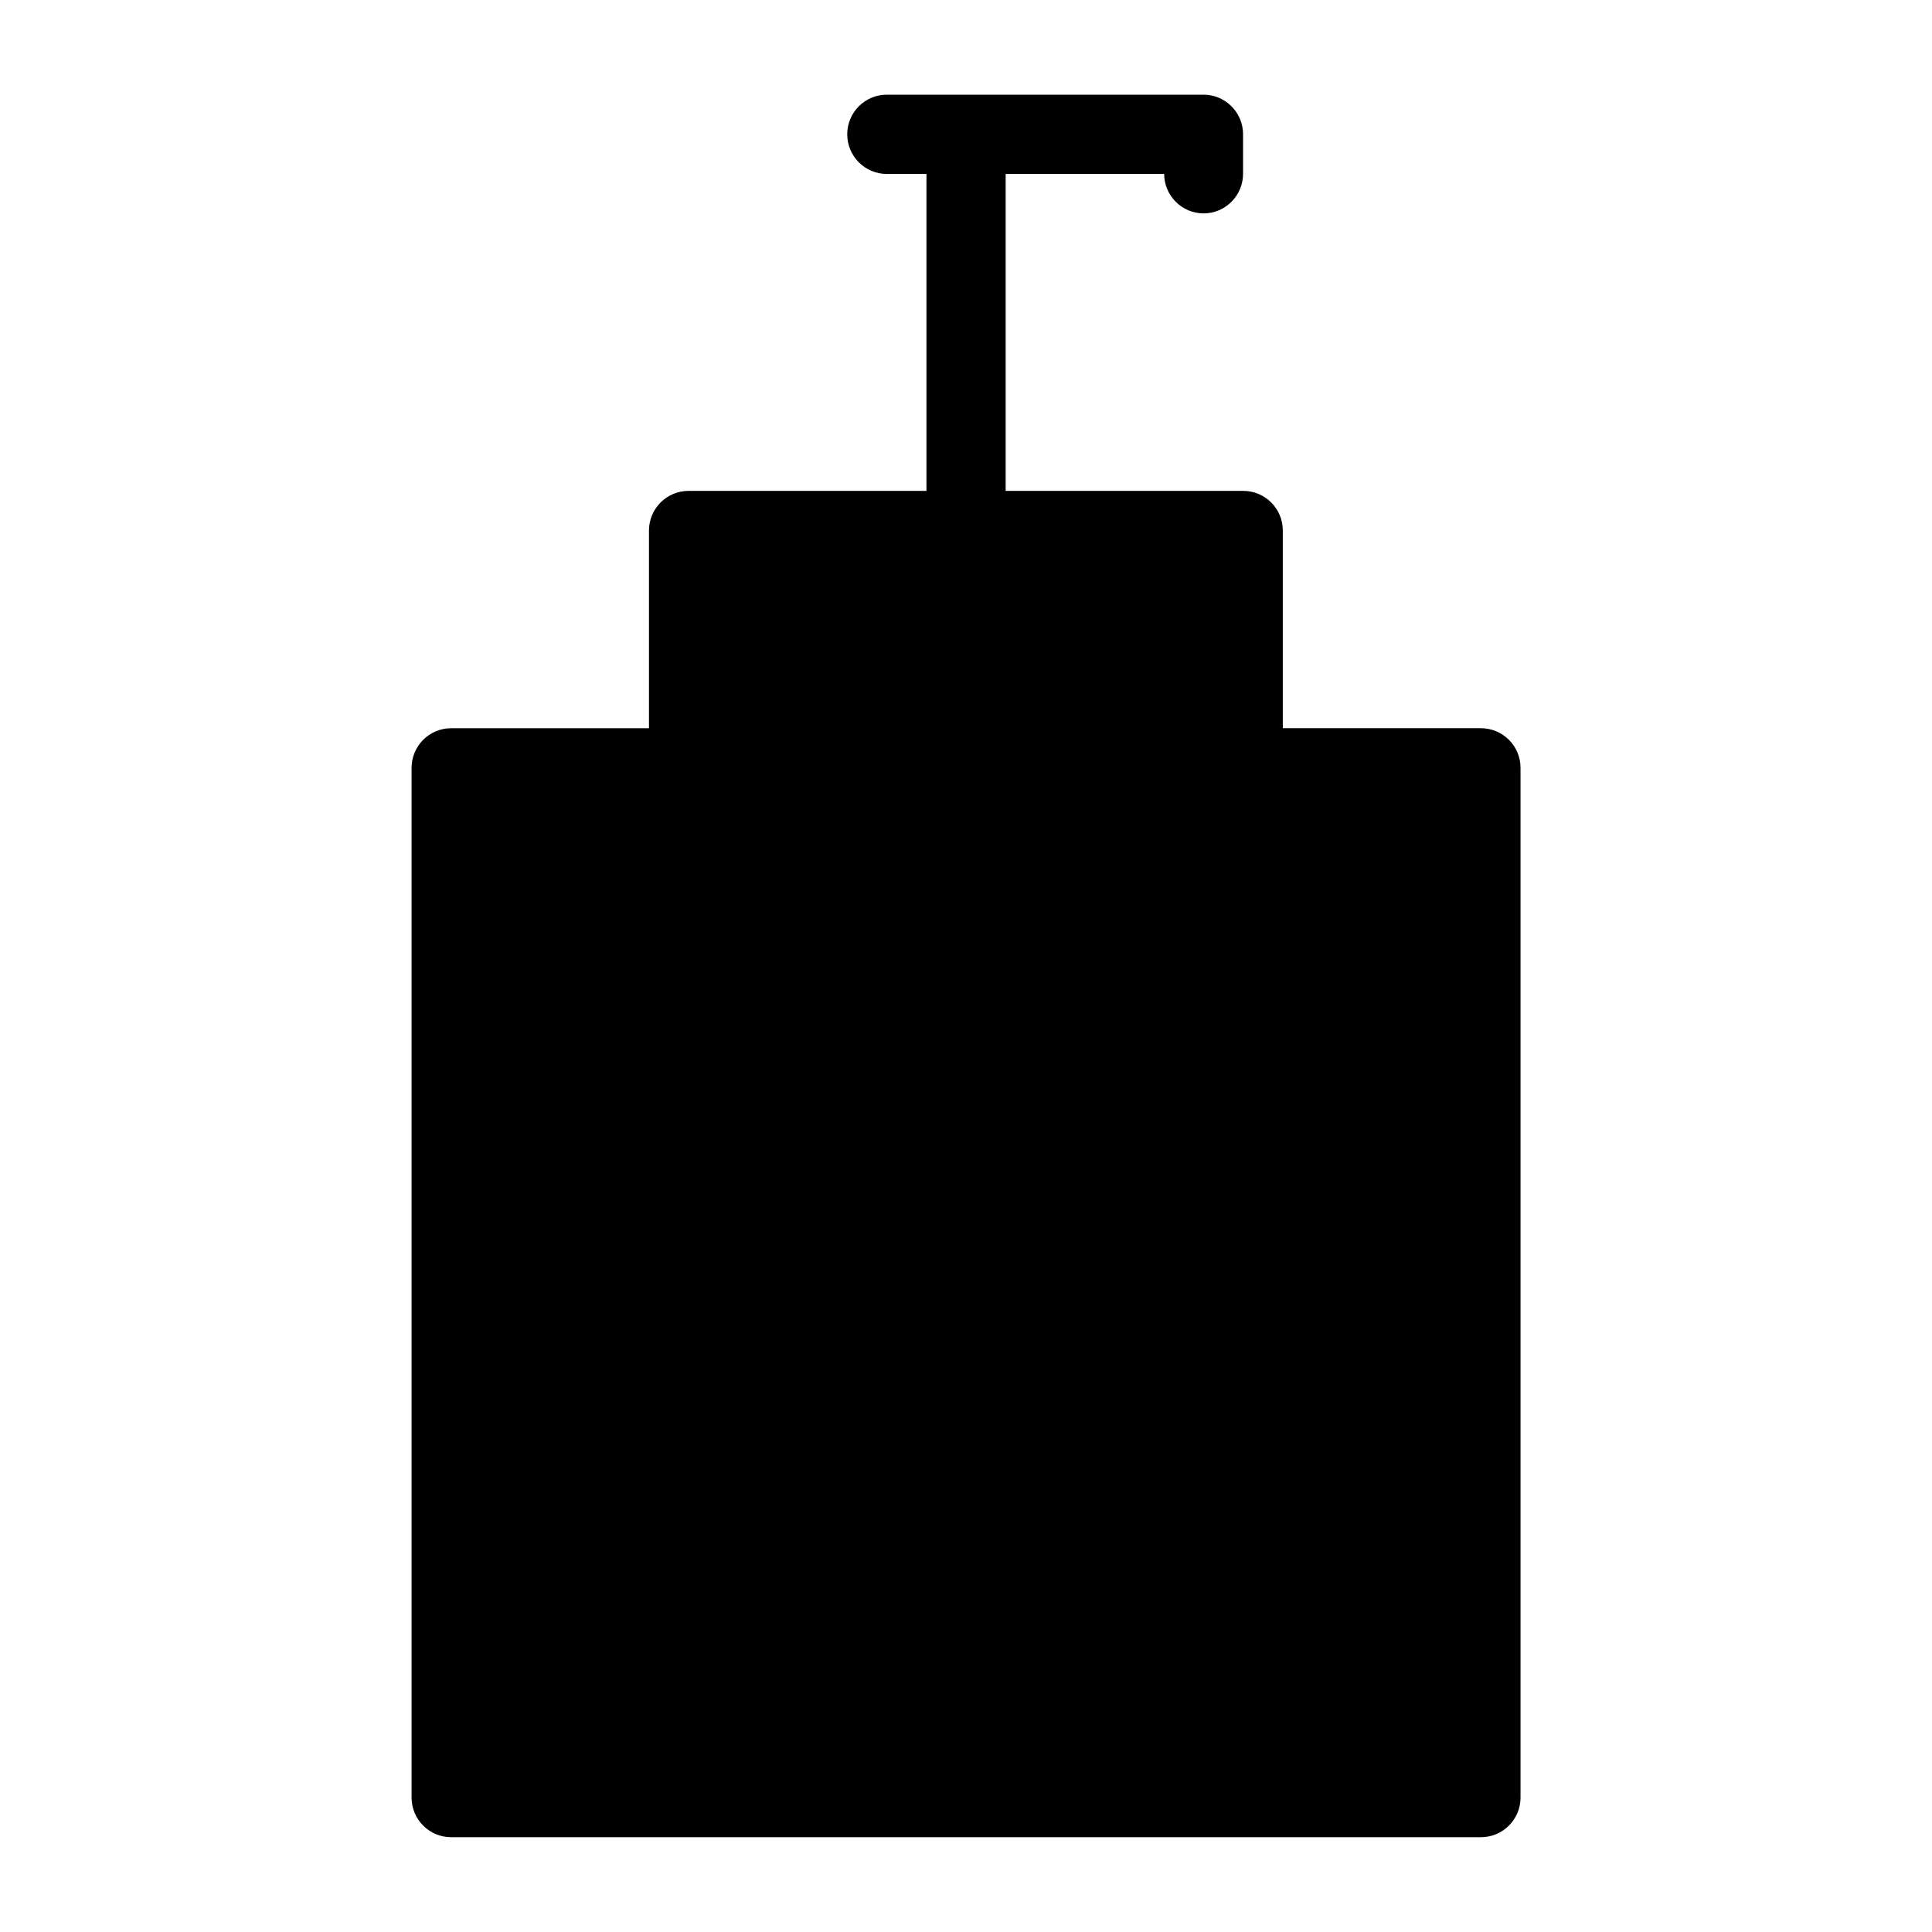 <?xml version="1.0" encoding="UTF-8"?>
<!-- Uploaded to: ICON Repo, www.svgrepo.com, Generator: ICON Repo Mixer Tools -->
<svg fill="#000000" width="800px" height="800px" version="1.1" viewBox="144 144 512 512" xmlns="http://www.w3.org/2000/svg">
 <path d="m378.98 169.09c-5.762 0.023-10.43 4.691-10.453 10.453-0.016 2.789 1.078 5.469 3.039 7.449 1.961 1.98 4.629 3.098 7.414 3.109h10.539v83.988h-62.996c-5.797-0.02-10.516 4.66-10.539 10.457v52.438h-52.457c-2.789 0.012-5.457 1.133-7.418 3.113-1.961 1.98-3.055 4.656-3.039 7.445v272.88c0.023 5.766 4.691 10.434 10.457 10.457h272.89c5.797 0.02 10.516-4.66 10.539-10.457v-272.88c0.016-2.801-1.09-5.492-3.07-7.477-1.977-1.98-4.668-3.094-7.469-3.082h-52.461v-52.438c-0.02-5.797-4.738-10.477-10.535-10.457h-62.914v-83.988h42.004c0.023 5.766 4.691 10.434 10.457 10.457 5.762-0.023 10.43-4.691 10.453-10.457v-9.941c0.008-0.207 0.008-0.41 0-0.617 0-0.293-0.016-0.586-0.039-0.879-0.48-5.402-4.992-9.555-10.414-9.574z" fill-rule="evenodd"/>
</svg>